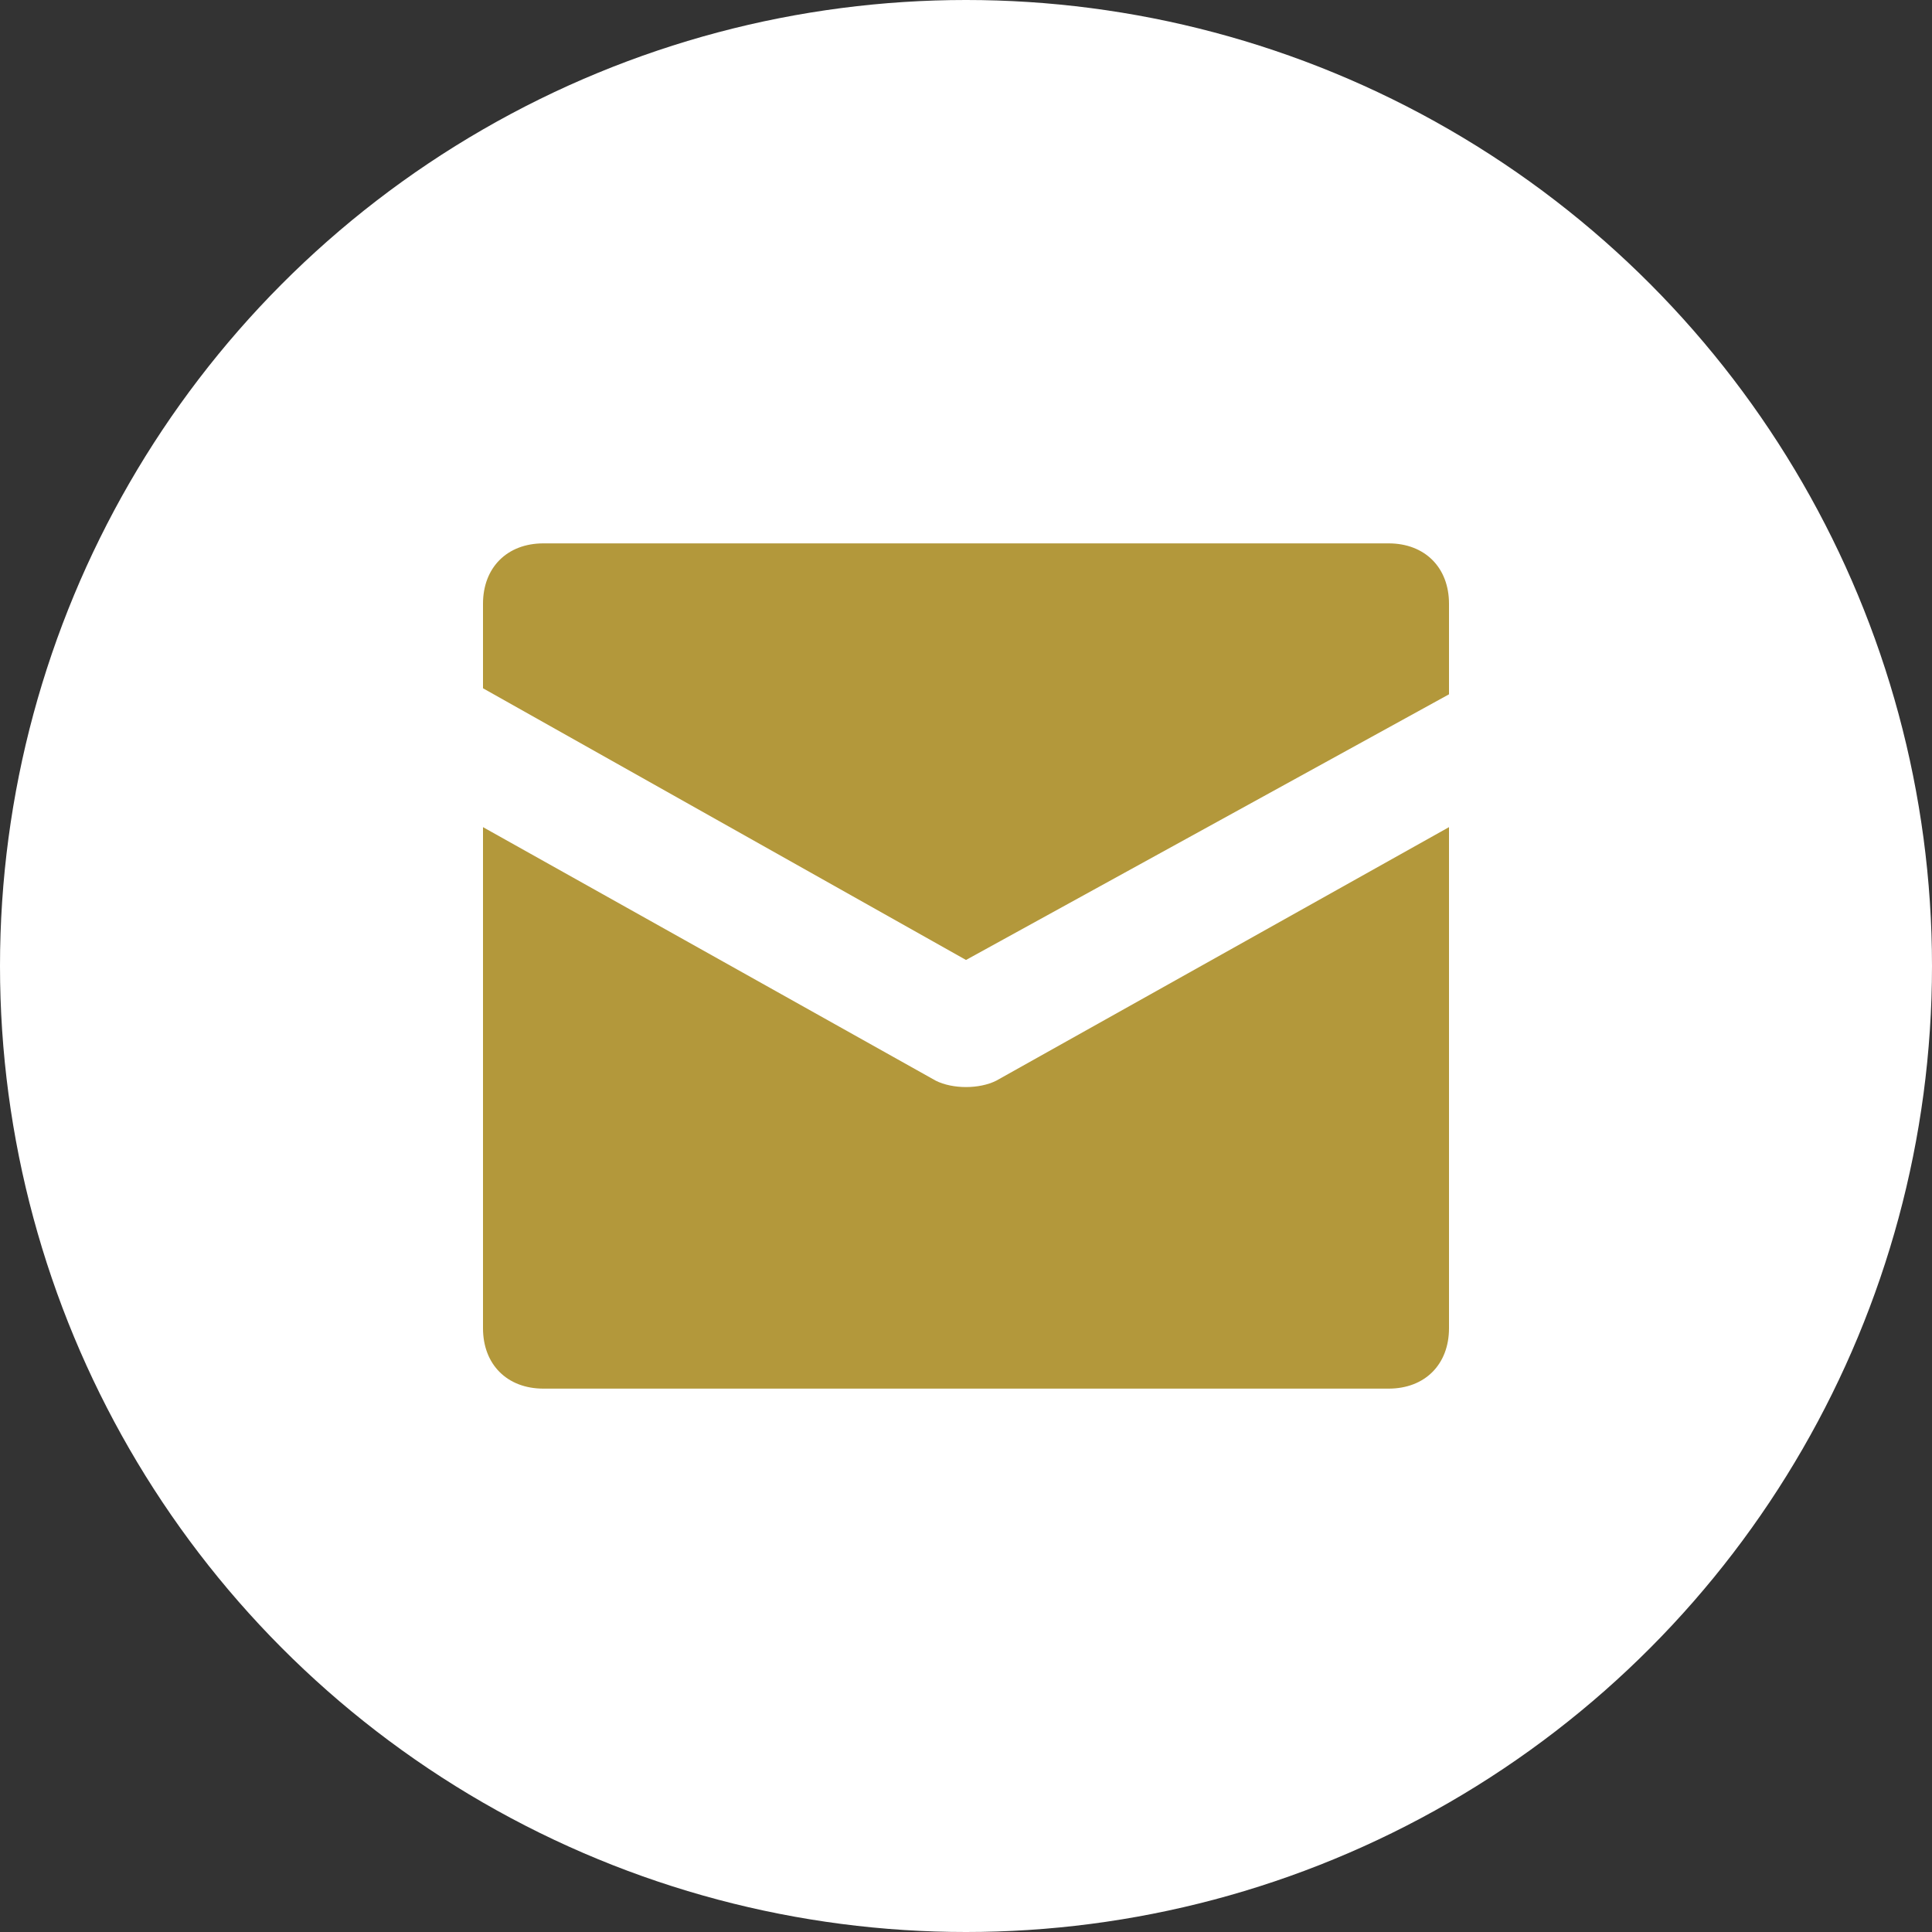 <svg width="40" height="40" viewBox="0 0 40 40" fill="none" xmlns="http://www.w3.org/2000/svg">
<rect x="0" y="0" width="40" height="40" fill="#333333" stroke="none"/>
<circle cx="20" cy="20" r="20" fill="white"/>
<path d="M28.75 11.25H11.25C10.5 11.25 10 11.75 10 12.5V14.25L20 19.875L30 14.375V12.5C30 11.75 29.5 11.25 28.75 11.25Z" fill="#B3983B"/>
<path d="M19.375 22.375L10 17.125V27.5C10 28.25 10.5 28.75 11.25 28.75H28.75C29.5 28.75 30 28.25 30 27.5V17.125L20.625 22.375C20.275 22.55 19.725 22.55 19.375 22.375Z" fill="#B3983B"/>
</svg>
